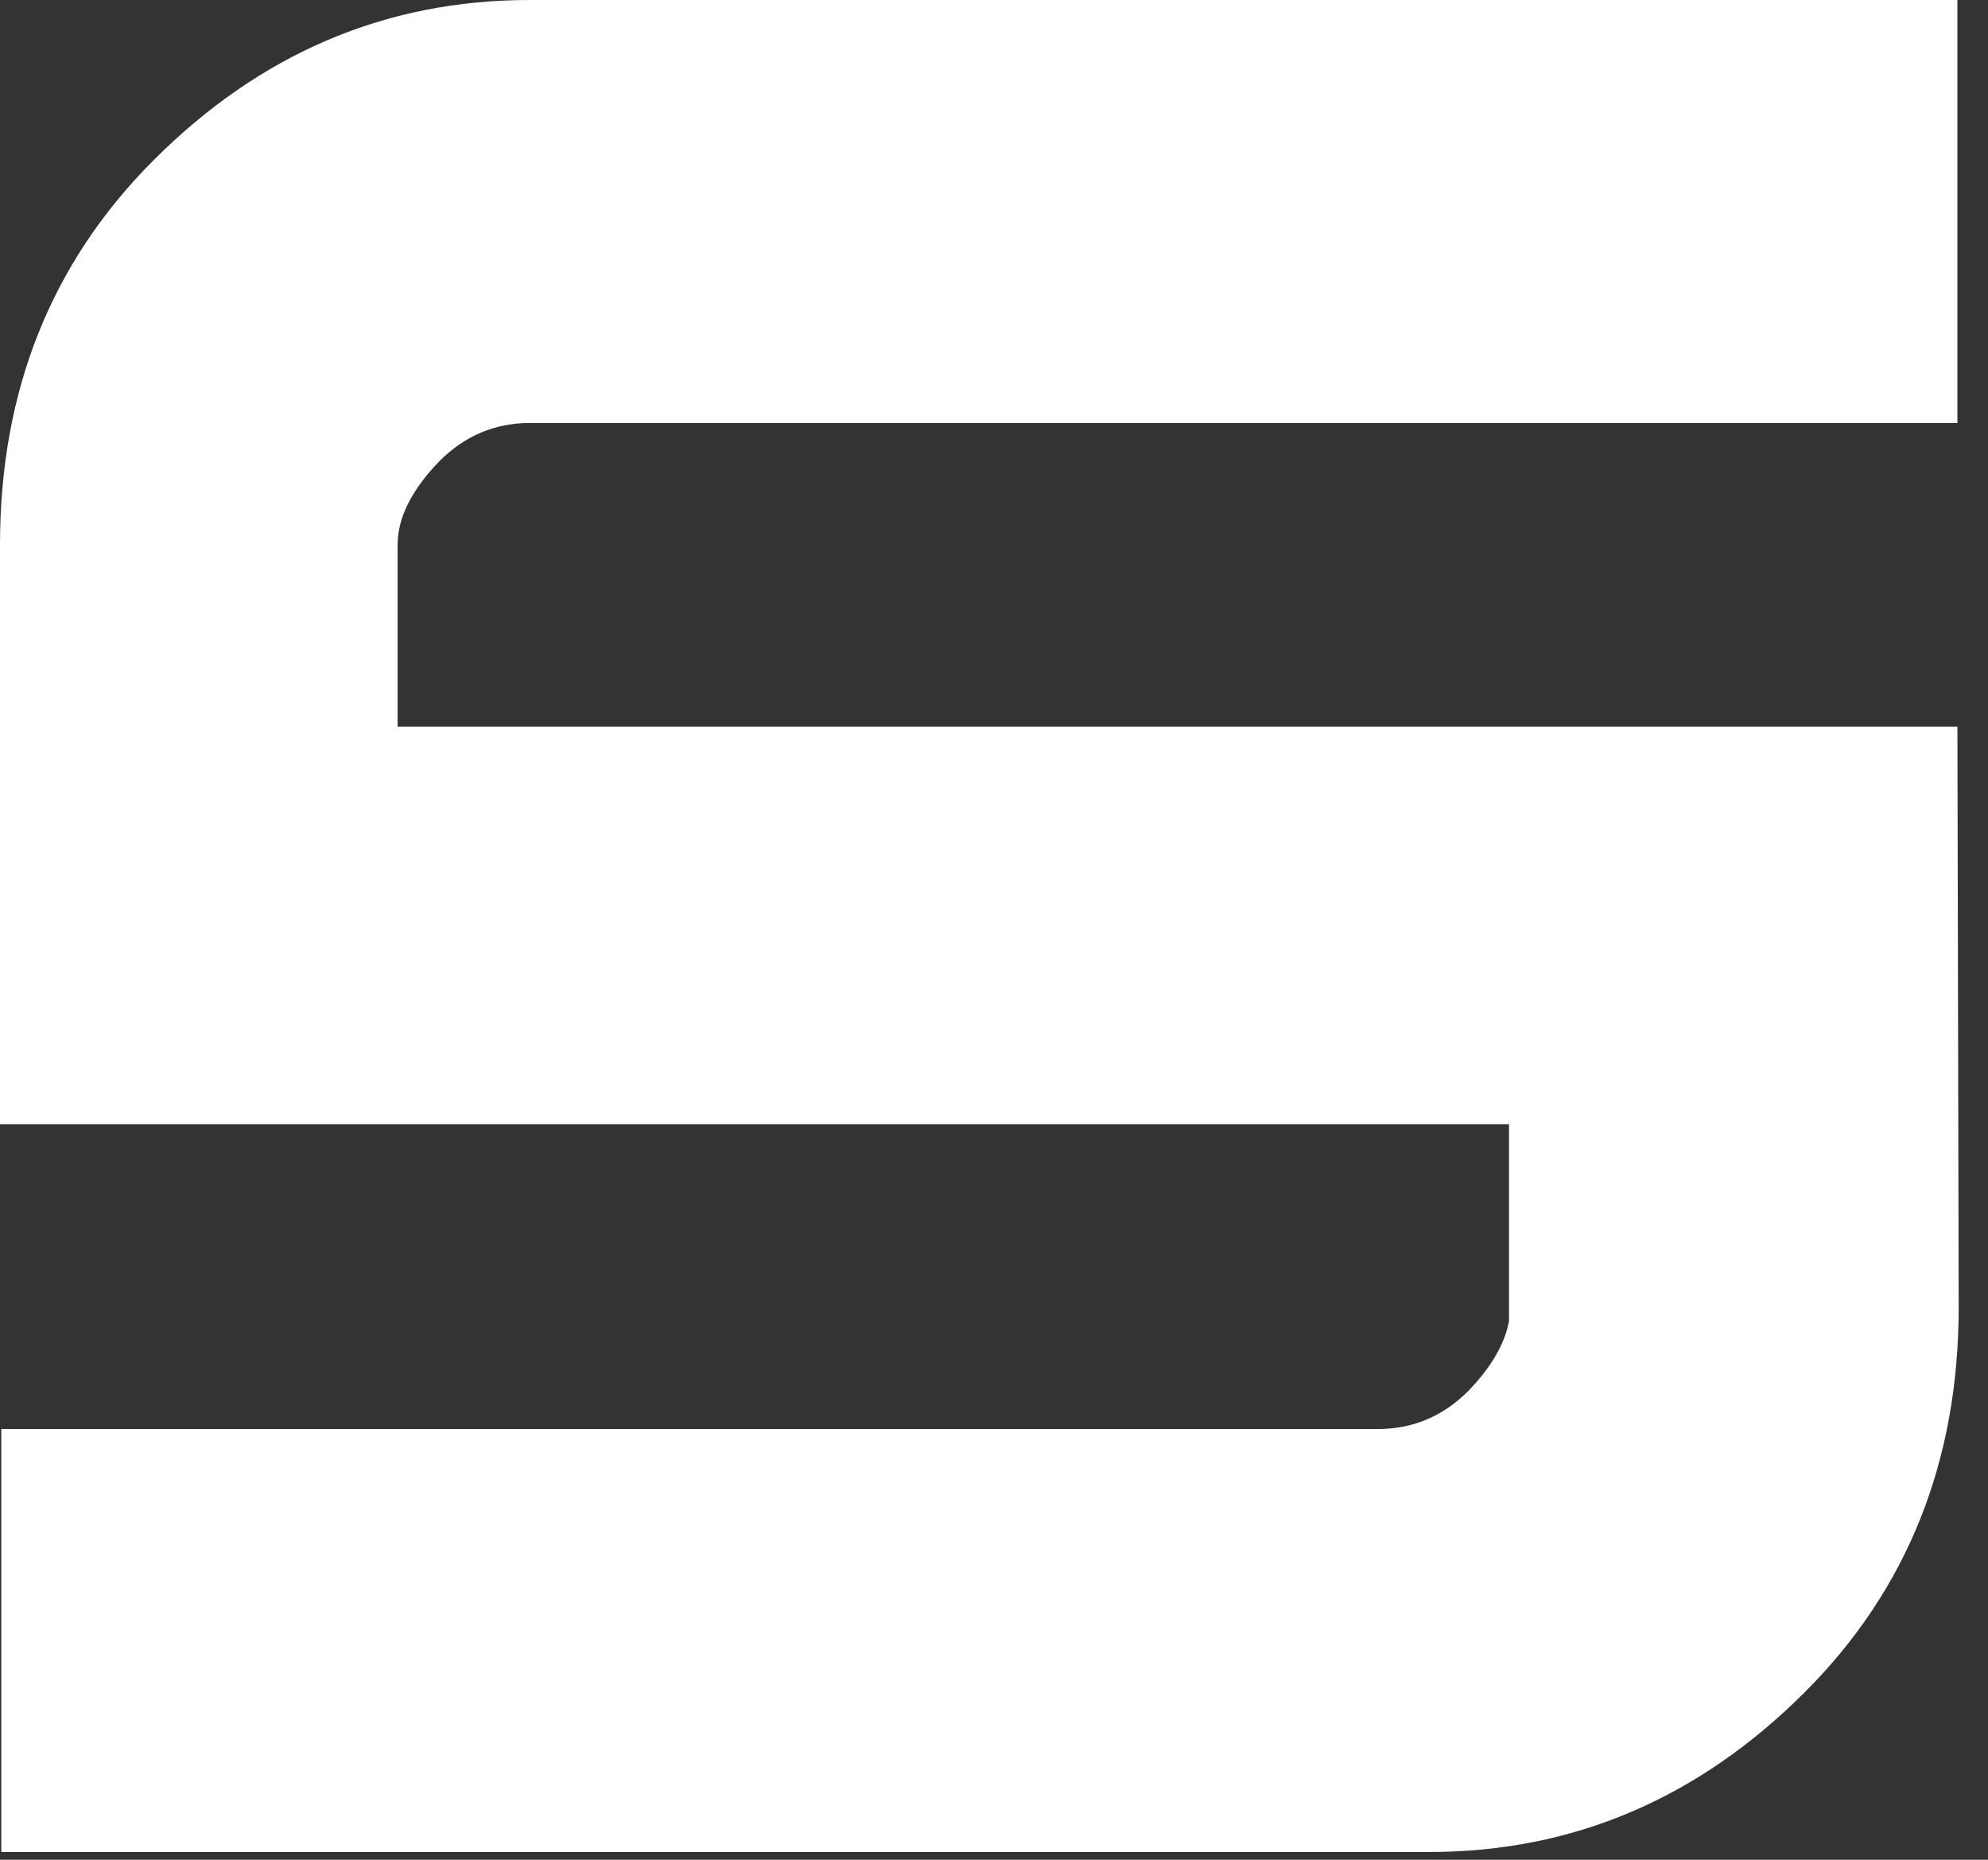 <?xml version="1.0" encoding="utf-8"?>
<svg xmlns="http://www.w3.org/2000/svg" fill="none" height="100%" overflow="visible" preserveAspectRatio="none" style="display: block;" viewBox="0 0 31 29" width="100%">
<rect x="0" y="0" width="31" height="29" fill="#333333" stroke="none"/>
<path d="M30.523 11.33L30.543 20.382C30.543 22.785 29.744 24.786 28.146 26.384C26.483 28.047 24.528 28.879 22.283 28.879H0.02V22.283H21.491C22.032 22.283 22.501 22.085 22.897 21.689C23.254 21.319 23.465 20.956 23.531 20.6V17.53H0V8.497C0 6.094 0.799 4.094 2.397 2.496C4.061 0.832 6.015 0 8.26 0H30.523V6.596H8.26C7.718 6.596 7.25 6.794 6.853 7.19C6.418 7.639 6.2 8.075 6.2 8.497V11.33H30.523Z" fill="white" id="Vector"/>
</svg>